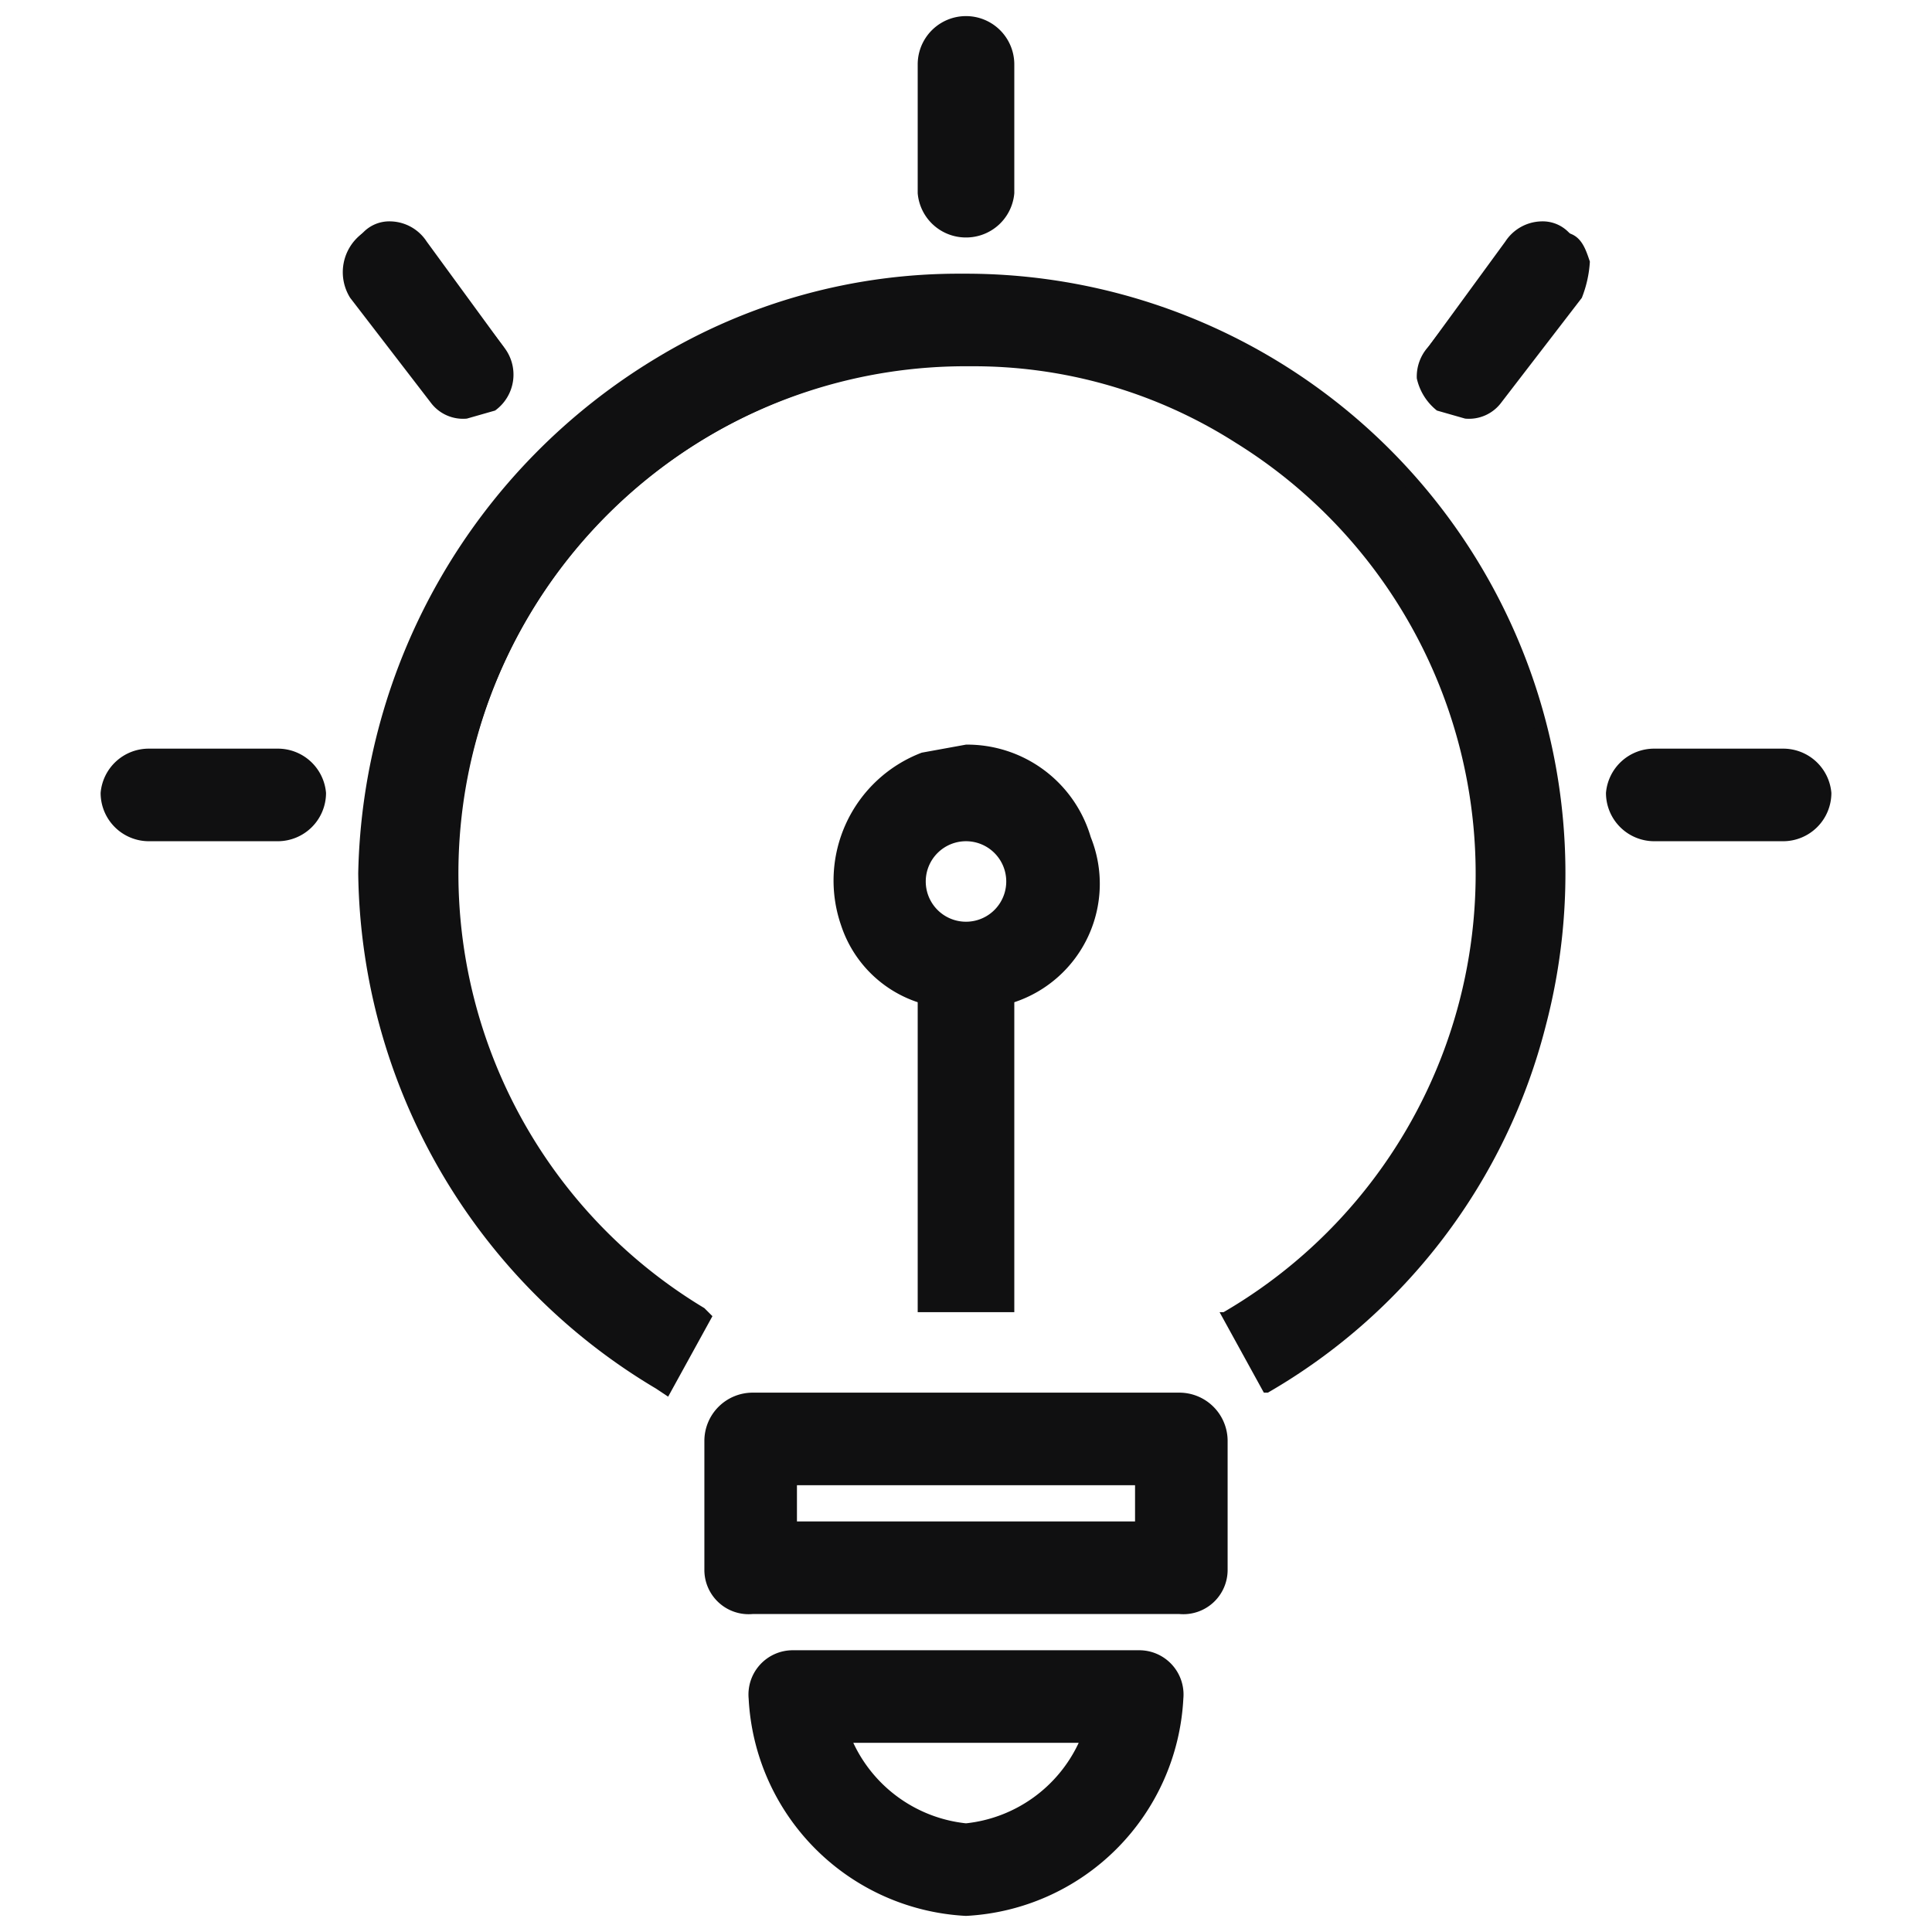 <svg xmlns="http://www.w3.org/2000/svg" viewBox="0 0 48 48"><path d="M16.3,34.5A15.1,15.1,0,0,1,8.9,21.7h0A15.3,15.3,0,0,1,16.3,8.9a14.5,14.5,0,0,1,7.6-2.1A14.9,14.9,0,0,1,38.4,25.5a14.7,14.7,0,0,1-6.9,9.1h-.1l-1.1-2h.1A12.6,12.6,0,0,0,30.7,11a12.1,12.1,0,0,0-6.6-1.9,12.6,12.6,0,0,0-6.6,23.4l.2.2-1.1,2Z" style="fill:#101011"/><path d="M9,21.7a15,15,0,0,0,7.4,12.8h.1l1.1-1.8h-.1A12.7,12.7,0,1,1,30.7,10.9a12.6,12.6,0,0,1-.3,21.8l1.1,1.8A14.8,14.8,0,1,0,9,21.7Z" style="fill:#101011"/><path d="M18.7,40.1A1.1,1.1,0,0,1,17.5,39V35.8a1.2,1.2,0,0,1,1.2-1.2H29.3a1.2,1.2,0,0,1,1.2,1.2V39a1.1,1.1,0,0,1-1.2,1.1Zm9.5-2.3v-.9H19.8v.9Z" style="fill:#101011"/><path d="M30.4,39V35.8a1.1,1.1,0,0,0-1.1-1.1H18.7a1.1,1.1,0,0,0-1.1,1.1V39a1,1,0,0,0,1.1,1H29.3A1,1,0,0,0,30.4,39Zm-2.1-1.1H19.7V36.8h8.6Z" style="fill:#101011"/><path d="M24,47.6a5.7,5.7,0,0,1-5.4-5.4A1.1,1.1,0,0,1,19.7,41h8.6a1.1,1.1,0,0,1,1.1,1.2A5.7,5.7,0,0,1,24,47.6Zm-2.8-4.3a3.5,3.5,0,0,0,2.8,2,3.5,3.5,0,0,0,2.8-2Z" style="fill:#101011"/><path d="M19.7,41.1a1,1,0,0,0-1,1.1A5.5,5.5,0,0,0,24,47.5a5.5,5.5,0,0,0,5.3-5.3,1,1,0,0,0-1-1.1ZM24,45.4a3.5,3.5,0,0,1-3-2.2h6A3.5,3.5,0,0,1,24,45.4Z" style="fill:#101011"/><path d="M22.8,32.6V24.9A3,3,0,0,1,20.9,23a3.4,3.4,0,0,1,2-4.3l1.1-.2a3.2,3.2,0,0,1,3.1,2.3,3.1,3.1,0,0,1-1.9,4.1v7.7ZM24,20.9a1,1,0,0,0-1,1,1,1,0,0,0,2,0A1,1,0,0,0,24,20.9Z" style="fill:#101011"/><path d="M25.1,32.5V24.9a3.2,3.2,0,0,0-2.2-6.1A3.3,3.3,0,0,0,21,22.9a3.1,3.1,0,0,0,1.9,2v7.6ZM24,20.8a1.1,1.1,0,0,1,1.1,1.1,1.1,1.1,0,0,1-2.2,0A1.1,1.1,0,0,1,24,20.8Z" style="fill:#101011"/><path d="M24,5.9a1.2,1.2,0,0,1-1.2-1.1V1.6a1.2,1.2,0,0,1,2.4,0V4.8A1.2,1.2,0,0,1,24,5.9Z" style="fill:#101011"/><path d="M24,.5h0a1.1,1.1,0,0,1,1.1,1.1V4.8a1,1,0,0,1-1.1,1h0a1,1,0,0,1-1.1-1V1.6A1.1,1.1,0,0,1,24,.5Z" style="fill:#101011"/><path d="M41.1,20.9a1.2,1.2,0,0,1-1.2-1.2,1.2,1.2,0,0,1,1.2-1.1h3.2a1.2,1.2,0,0,1,1.2,1.1,1.2,1.2,0,0,1-1.2,1.2Z" style="fill:#101011"/><path d="M41.1,18.7h3.2a1,1,0,0,1,1.1,1h0a1.1,1.1,0,0,1-1.1,1.1H41.1A1.1,1.1,0,0,1,40,19.7h0A1,1,0,0,1,41.1,18.7Z" style="fill:#101011"/><path d="M3.7,20.9a1.2,1.2,0,0,1-1.2-1.2,1.2,1.2,0,0,1,1.2-1.1H6.9a1.2,1.2,0,0,1,1.2,1.1,1.2,1.2,0,0,1-1.2,1.2Z" style="fill:#101011"/><path d="M3.7,18.7H6.9a1,1,0,0,1,1.1,1H8a1.1,1.1,0,0,1-1.1,1.1H3.7a1.1,1.1,0,0,1-1.1-1.1h0A1,1,0,0,1,3.7,18.7Z" style="fill:#101011"/><path d="M36.4,10.4l-.7-.2a1.4,1.4,0,0,1-.5-.8,1.1,1.1,0,0,1,.3-.8L37.4,6a1.1,1.1,0,0,1,.9-.5.9.9,0,0,1,.7.3c.3.1.4.4.5.7a2.9,2.9,0,0,1-.2.9l-2,2.6A1,1,0,0,1,36.4,10.4Z" style="fill:#101011"/><path d="M35.5,8.6l2-2.6A1.2,1.2,0,0,1,39,5.8h0a1.2,1.2,0,0,1,.2,1.5L37.3,9.9a1,1,0,0,1-1.5.2h0A1.1,1.1,0,0,1,35.5,8.6Z" style="fill:#101011"/><path d="M11.6,10.4a1,1,0,0,1-.9-.4l-2-2.6A1.2,1.2,0,0,1,9,5.8a.9.9,0,0,1,.7-.3,1.1,1.1,0,0,1,.9.5l1.9,2.6a1.1,1.1,0,0,1-.2,1.6Z" style="fill:#101011"/><path d="M9,5.8H9a1.2,1.2,0,0,1,1.5.2l2,2.6a1.1,1.1,0,0,1-.3,1.5h0a1,1,0,0,1-1.5-.2L8.8,7.3A1.2,1.2,0,0,1,9,5.8Z" style="fill:#101011"/></svg>